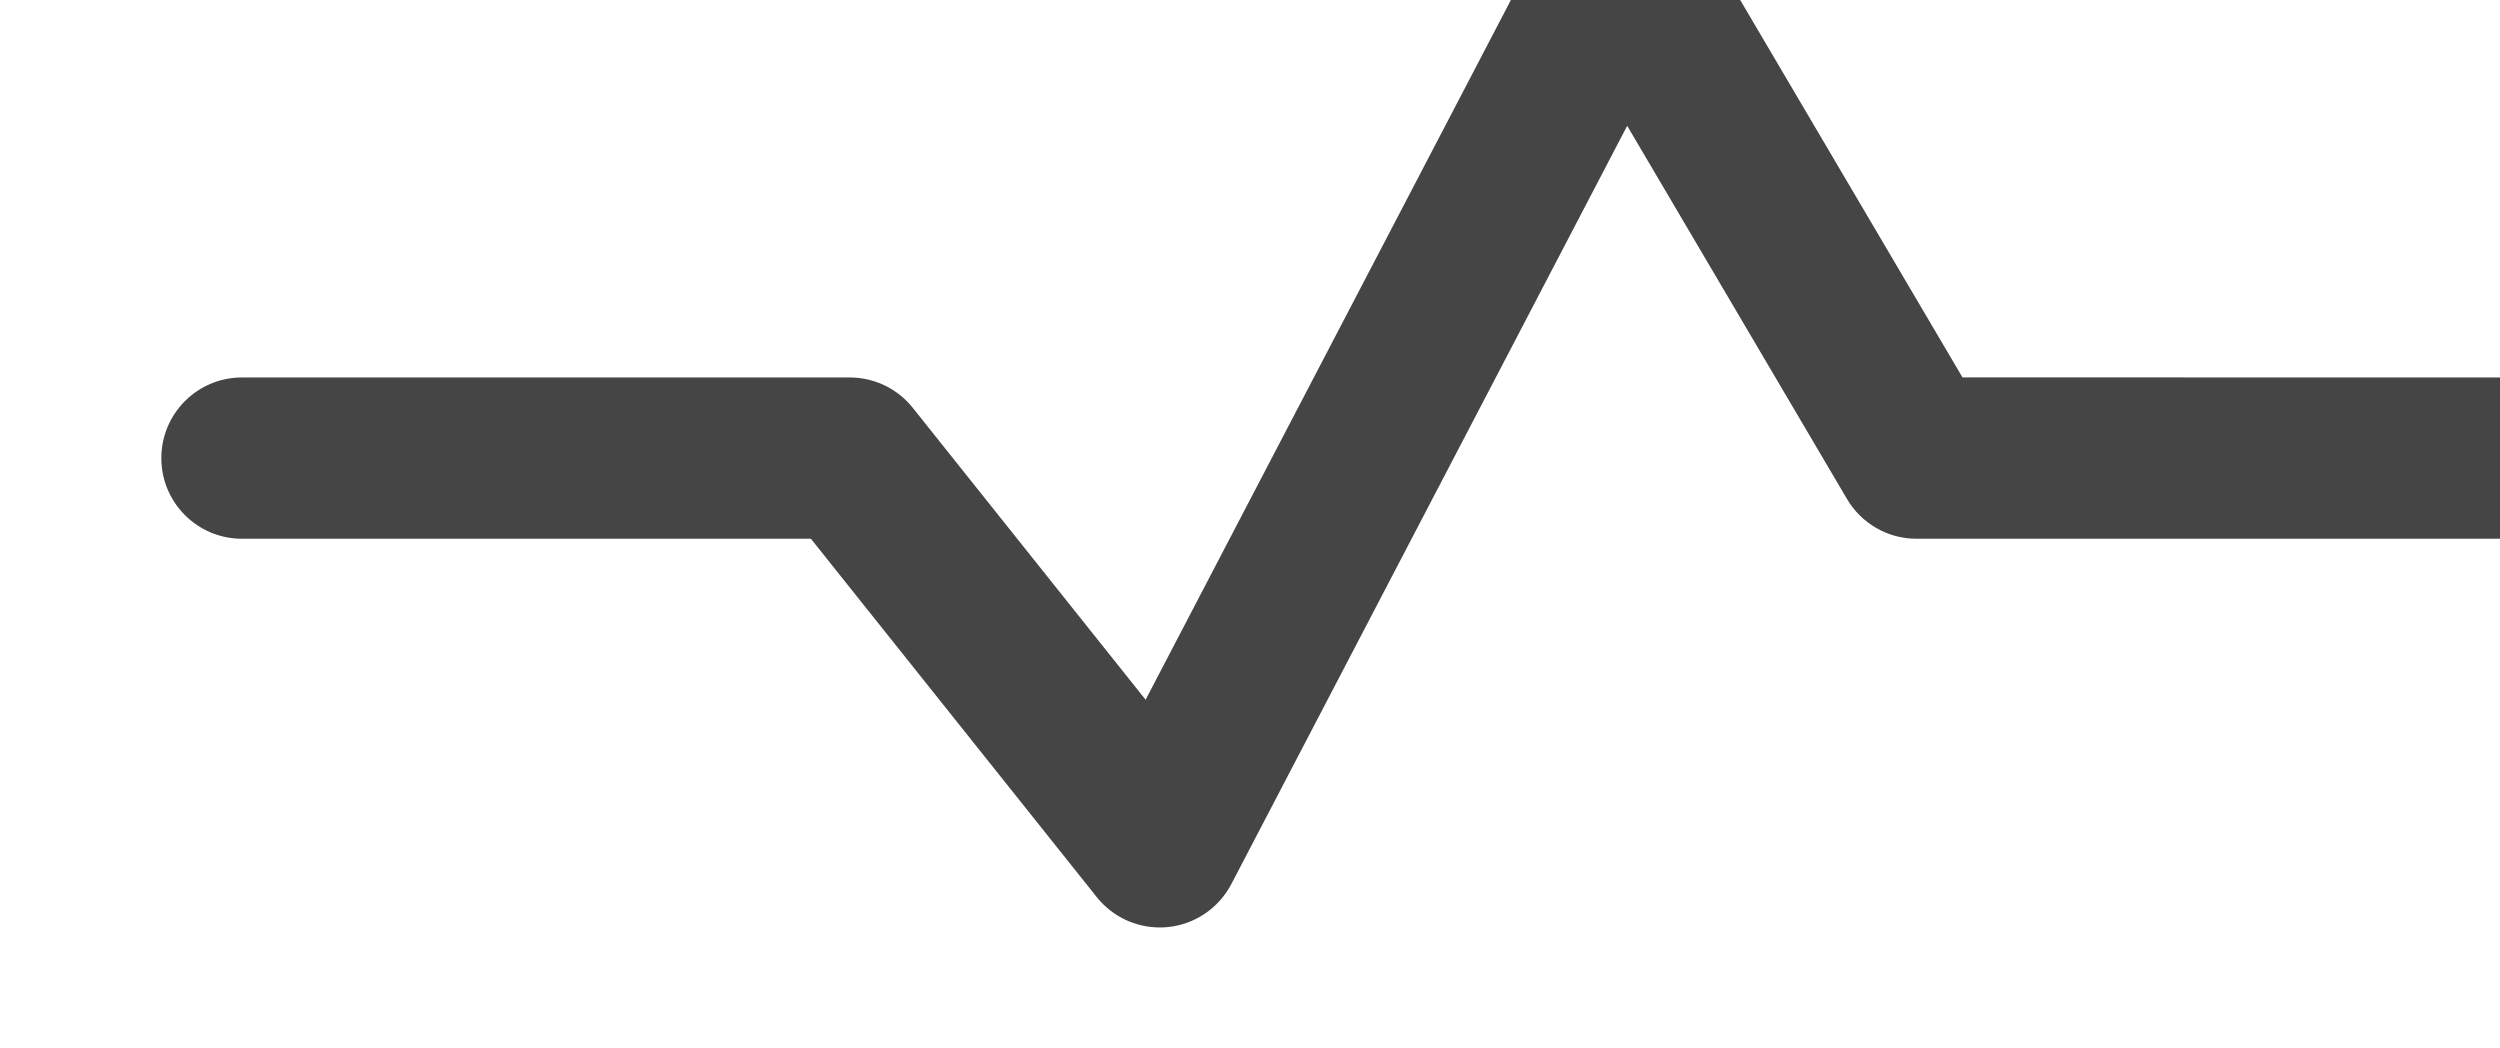 <svg fill="none" height="26" viewBox="0 0 62 26" width="62" xmlns="http://www.w3.org/2000/svg" xmlns:xlink="http://www.w3.org/1999/xlink"><filter id="a" color-interpolation-filters="sRGB" filterUnits="userSpaceOnUse" height="29" width="66" x="0" y="-3"><feFlood flood-opacity="0" result="BackgroundImageFix"/><feBlend in="SourceGraphic" in2="BackgroundImageFix" mode="normal" result="shape"/><feColorMatrix in="SourceAlpha" result="hardAlpha" type="matrix" values="0 0 0 0 0 0 0 0 0 0 0 0 0 0 0 0 0 0 127 0"/><feOffset dx="4" dy="-3"/><feGaussianBlur stdDeviation="3"/><feComposite in2="hardAlpha" k2="-1" k3="1" operator="arithmetic"/><feColorMatrix type="matrix" values="0 0 0 0 0.204 0 0 0 0 0.204 0 0 0 0 0.204 0 0 0 1 0"/><feBlend in2="shape" mode="normal" result="effect1_innerShadow"/></filter><g filter="url(#a)"><path d="m44.67 12.36-6.7-11.375c-.369-.626-1.047-1.001-1.774-.984-.726.019-1.385.429-1.721 1.074l-10.064 19.278-5.775-7.24c-.379-.476-.955-.752-1.563-.752h-15.073c-1.104 0-1.999.895-1.999 2 0 1.105.895 2 1.999 2h14.11l7.09 8.888c.381.478.958.752 1.563.752.064 0 .128-.003.192-.009.673-.065 1.267-.466 1.581-1.065l9.818-18.807 5.452 9.256c.359.61 1.015.985 1.723.985h16.473c1.104 0 2-.895 2-2 0-1.104-.895-2-2-2z" fill="#454545"/></g></svg>